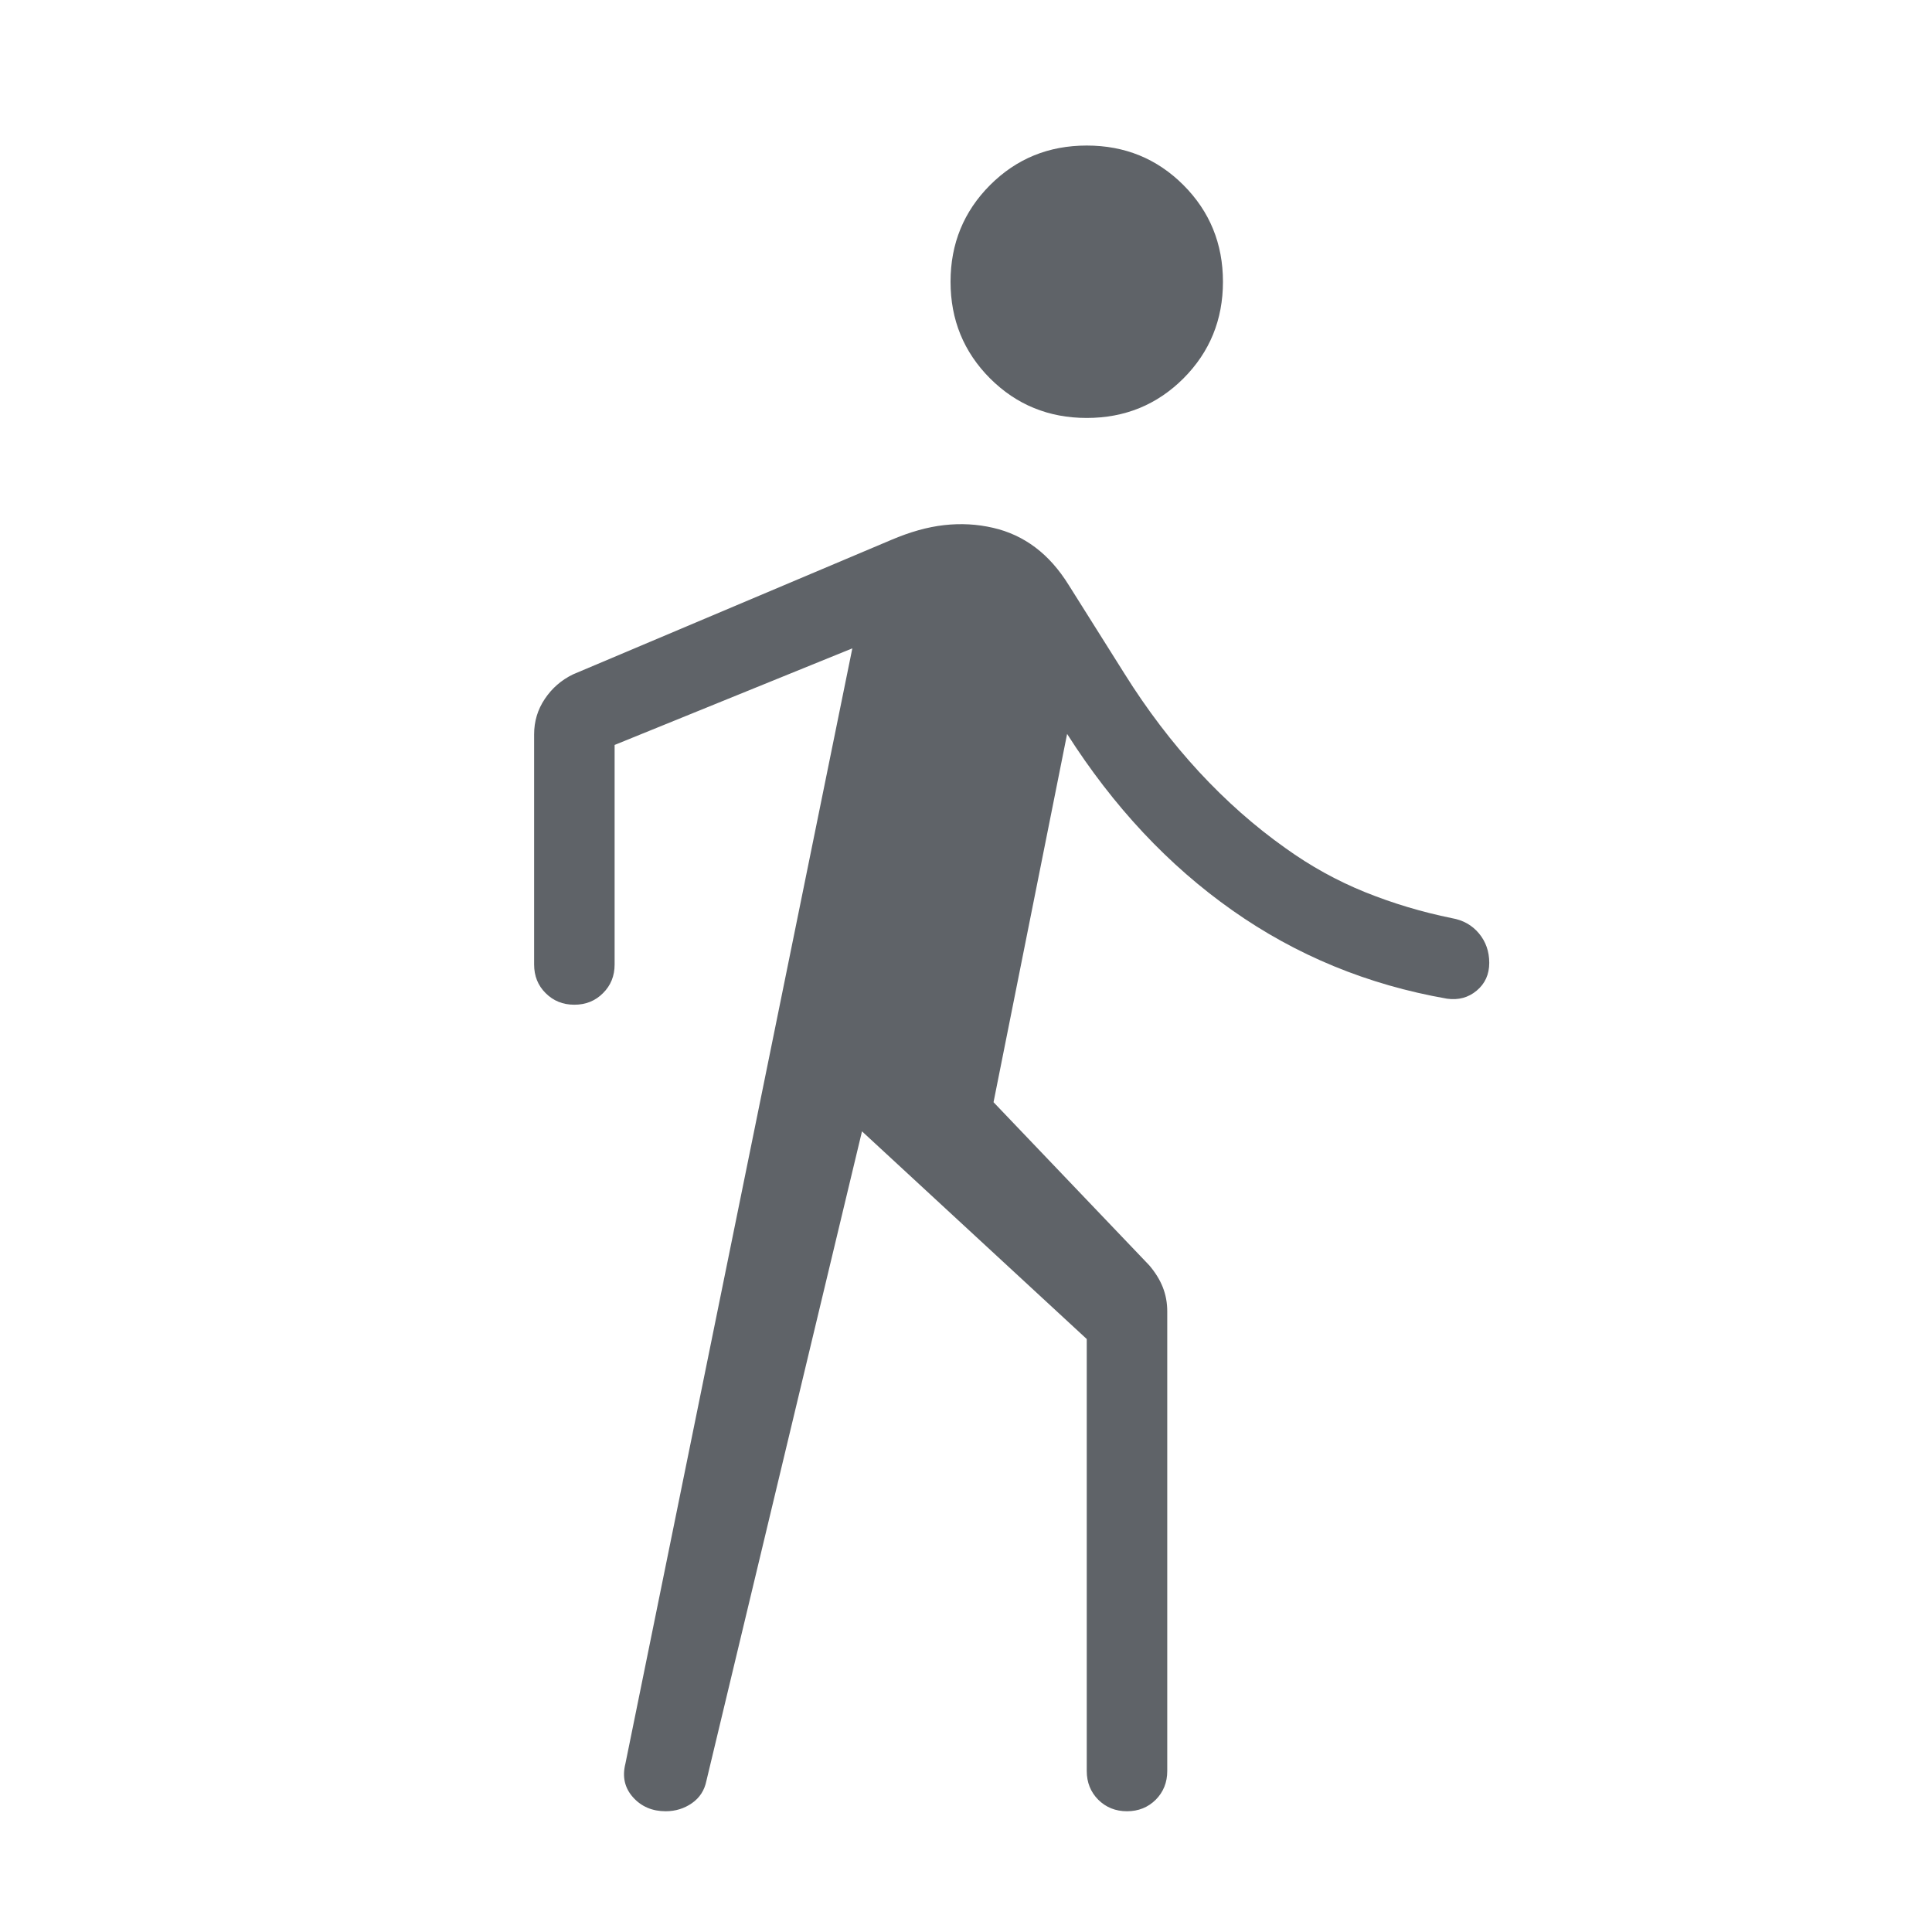 <svg width="24" height="24" viewBox="0 0 24 24" fill="none" xmlns="http://www.w3.org/2000/svg">
<path d="M10.708 14.054L8.775 22.123C8.751 22.241 8.691 22.333 8.595 22.4C8.5 22.466 8.391 22.5 8.269 22.5C8.103 22.5 7.967 22.442 7.864 22.327C7.76 22.211 7.728 22.072 7.769 21.909L10.588 8.054L7.635 9.254V11.981C7.635 12.123 7.587 12.242 7.491 12.337C7.396 12.433 7.277 12.481 7.135 12.481C6.992 12.481 6.874 12.433 6.778 12.337C6.682 12.242 6.635 12.123 6.635 11.981V9.123C6.635 8.961 6.679 8.814 6.768 8.682C6.857 8.549 6.974 8.447 7.119 8.377L11.069 6.708C11.303 6.608 11.523 6.546 11.73 6.523C11.937 6.5 12.138 6.511 12.333 6.556C12.528 6.6 12.704 6.682 12.861 6.8C13.018 6.918 13.156 7.074 13.277 7.269L13.969 8.369C14.25 8.818 14.559 9.224 14.895 9.588C15.232 9.952 15.59 10.268 15.969 10.536C16.279 10.759 16.608 10.941 16.956 11.082C17.303 11.222 17.663 11.33 18.037 11.406C18.175 11.43 18.287 11.493 18.372 11.595C18.457 11.697 18.5 11.819 18.5 11.961C18.5 12.104 18.448 12.219 18.344 12.306C18.24 12.393 18.117 12.426 17.975 12.406C16.99 12.234 16.102 11.868 15.309 11.309C14.516 10.751 13.831 10.02 13.256 9.117L12.342 13.692L14.277 15.719C14.351 15.806 14.407 15.896 14.444 15.989C14.481 16.082 14.5 16.183 14.5 16.29V22C14.5 22.142 14.452 22.261 14.357 22.357C14.261 22.452 14.142 22.5 14 22.5C13.858 22.5 13.739 22.452 13.643 22.357C13.548 22.261 13.5 22.142 13.5 22V16.634L10.708 14.054ZM13.5 5.192C13.027 5.192 12.627 5.028 12.299 4.701C11.972 4.373 11.808 3.973 11.808 3.5C11.808 3.027 11.972 2.627 12.299 2.299C12.627 1.971 13.027 1.808 13.5 1.808C13.973 1.808 14.373 1.971 14.701 2.299C15.028 2.627 15.192 3.027 15.192 3.5C15.192 3.973 15.028 4.373 14.701 4.701C14.373 5.028 13.973 5.192 13.5 5.192Z" fill="#5F6368"/>
</svg>
